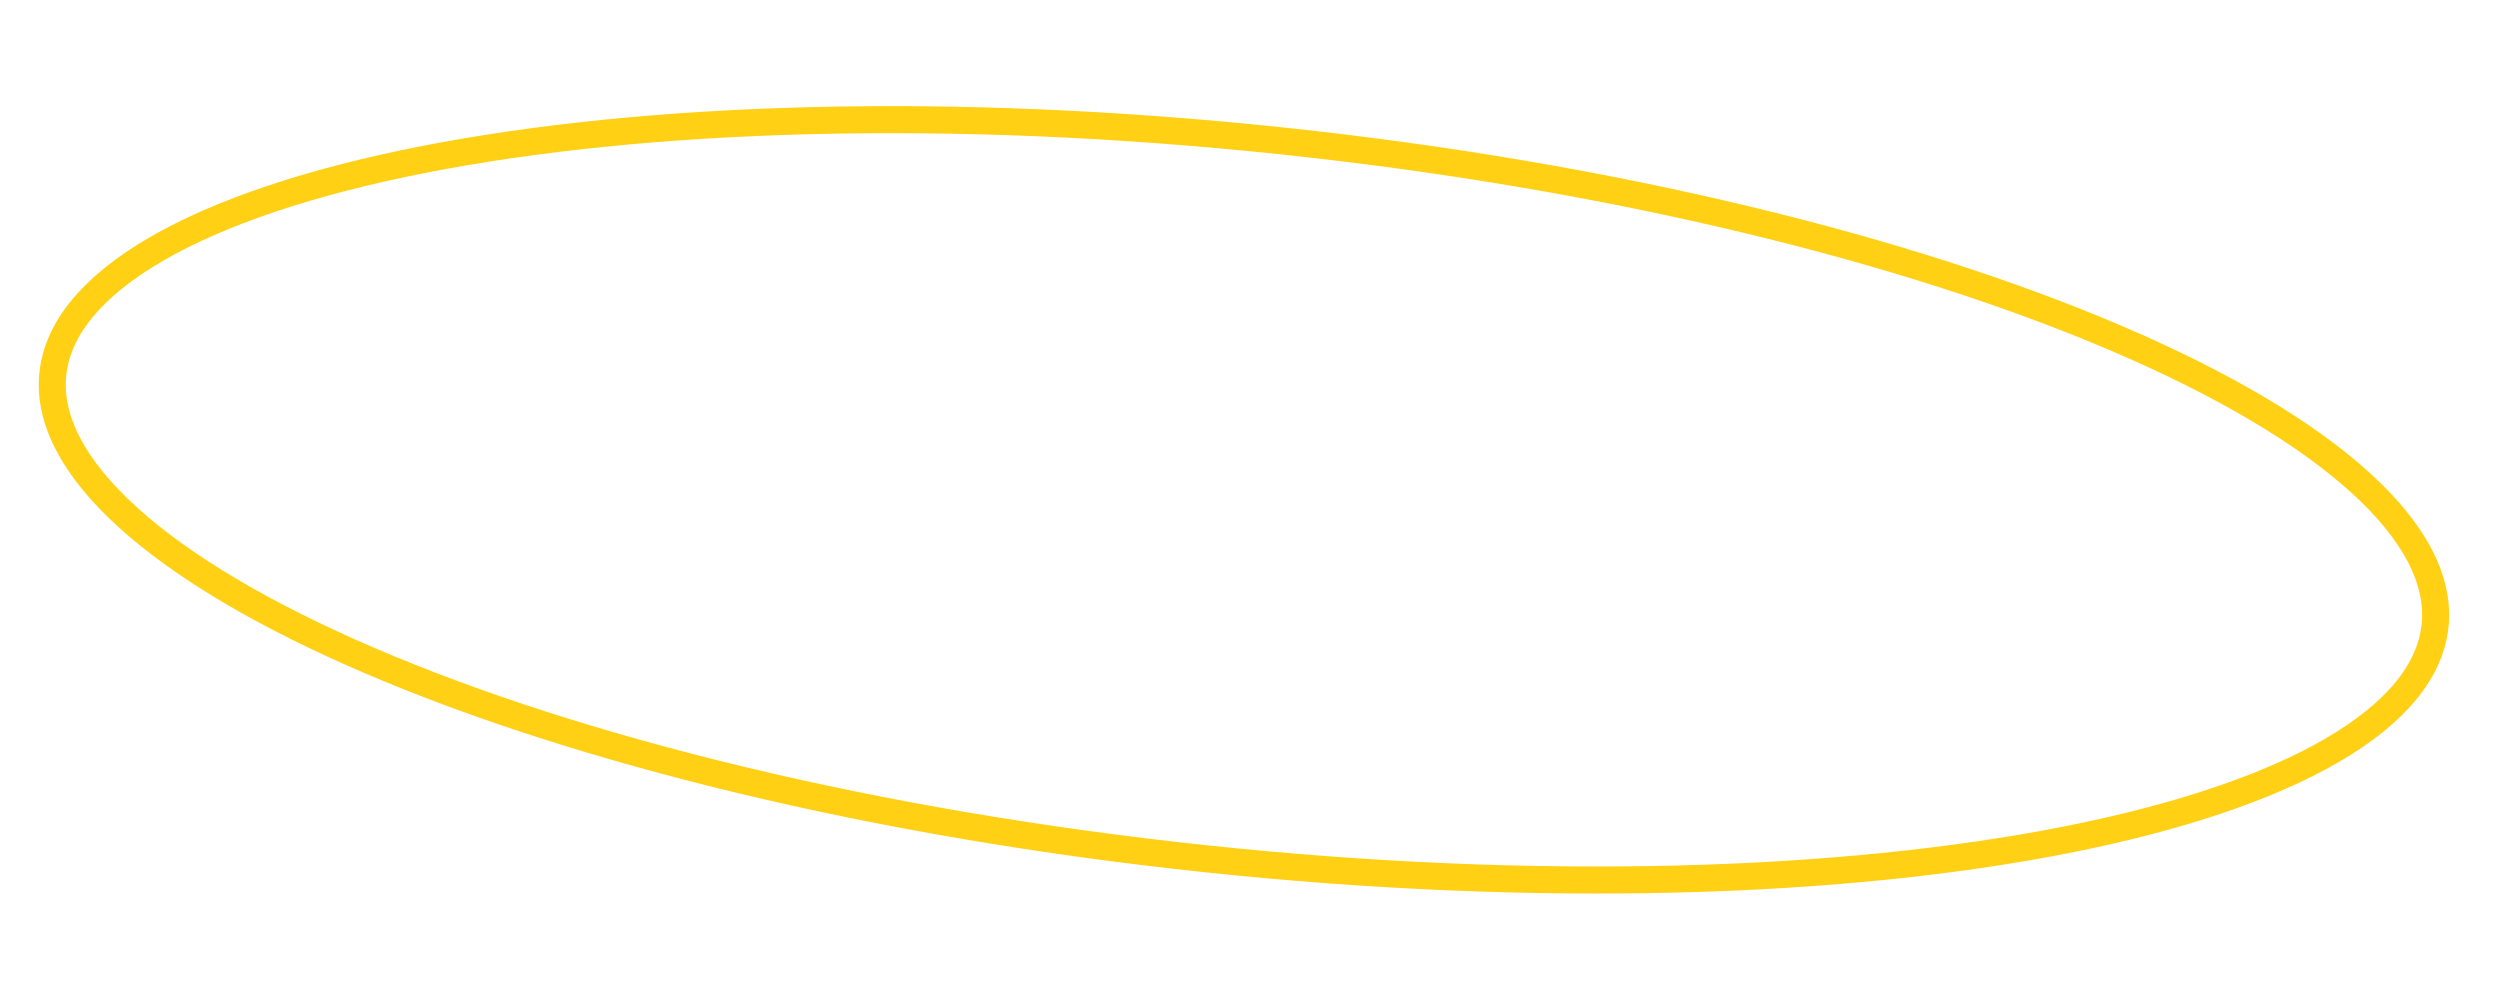 <?xml version="1.0" encoding="UTF-8"?> <svg xmlns="http://www.w3.org/2000/svg" width="185" height="74" viewBox="0 0 185 74" fill="none"> <path d="M180.193 46.315C179.84 49.651 177.294 52.785 172.546 55.54C167.82 58.282 161.099 60.532 152.825 62.161C136.29 65.417 113.784 66.147 89.241 63.55C64.698 60.952 42.843 55.529 27.356 48.884C19.606 45.56 13.505 41.953 9.458 38.282C5.391 34.594 3.558 30.997 3.911 27.661C4.264 24.325 6.809 21.191 11.558 18.436C16.283 15.694 23.005 13.444 31.278 11.815C47.814 8.559 70.32 7.83 94.862 10.427C119.405 13.024 141.26 18.448 156.748 25.092C164.497 28.416 170.599 32.024 174.646 35.694C178.713 39.382 180.546 42.979 180.193 46.315Z" stroke="#FFD014" stroke-width="2"></path> </svg> 